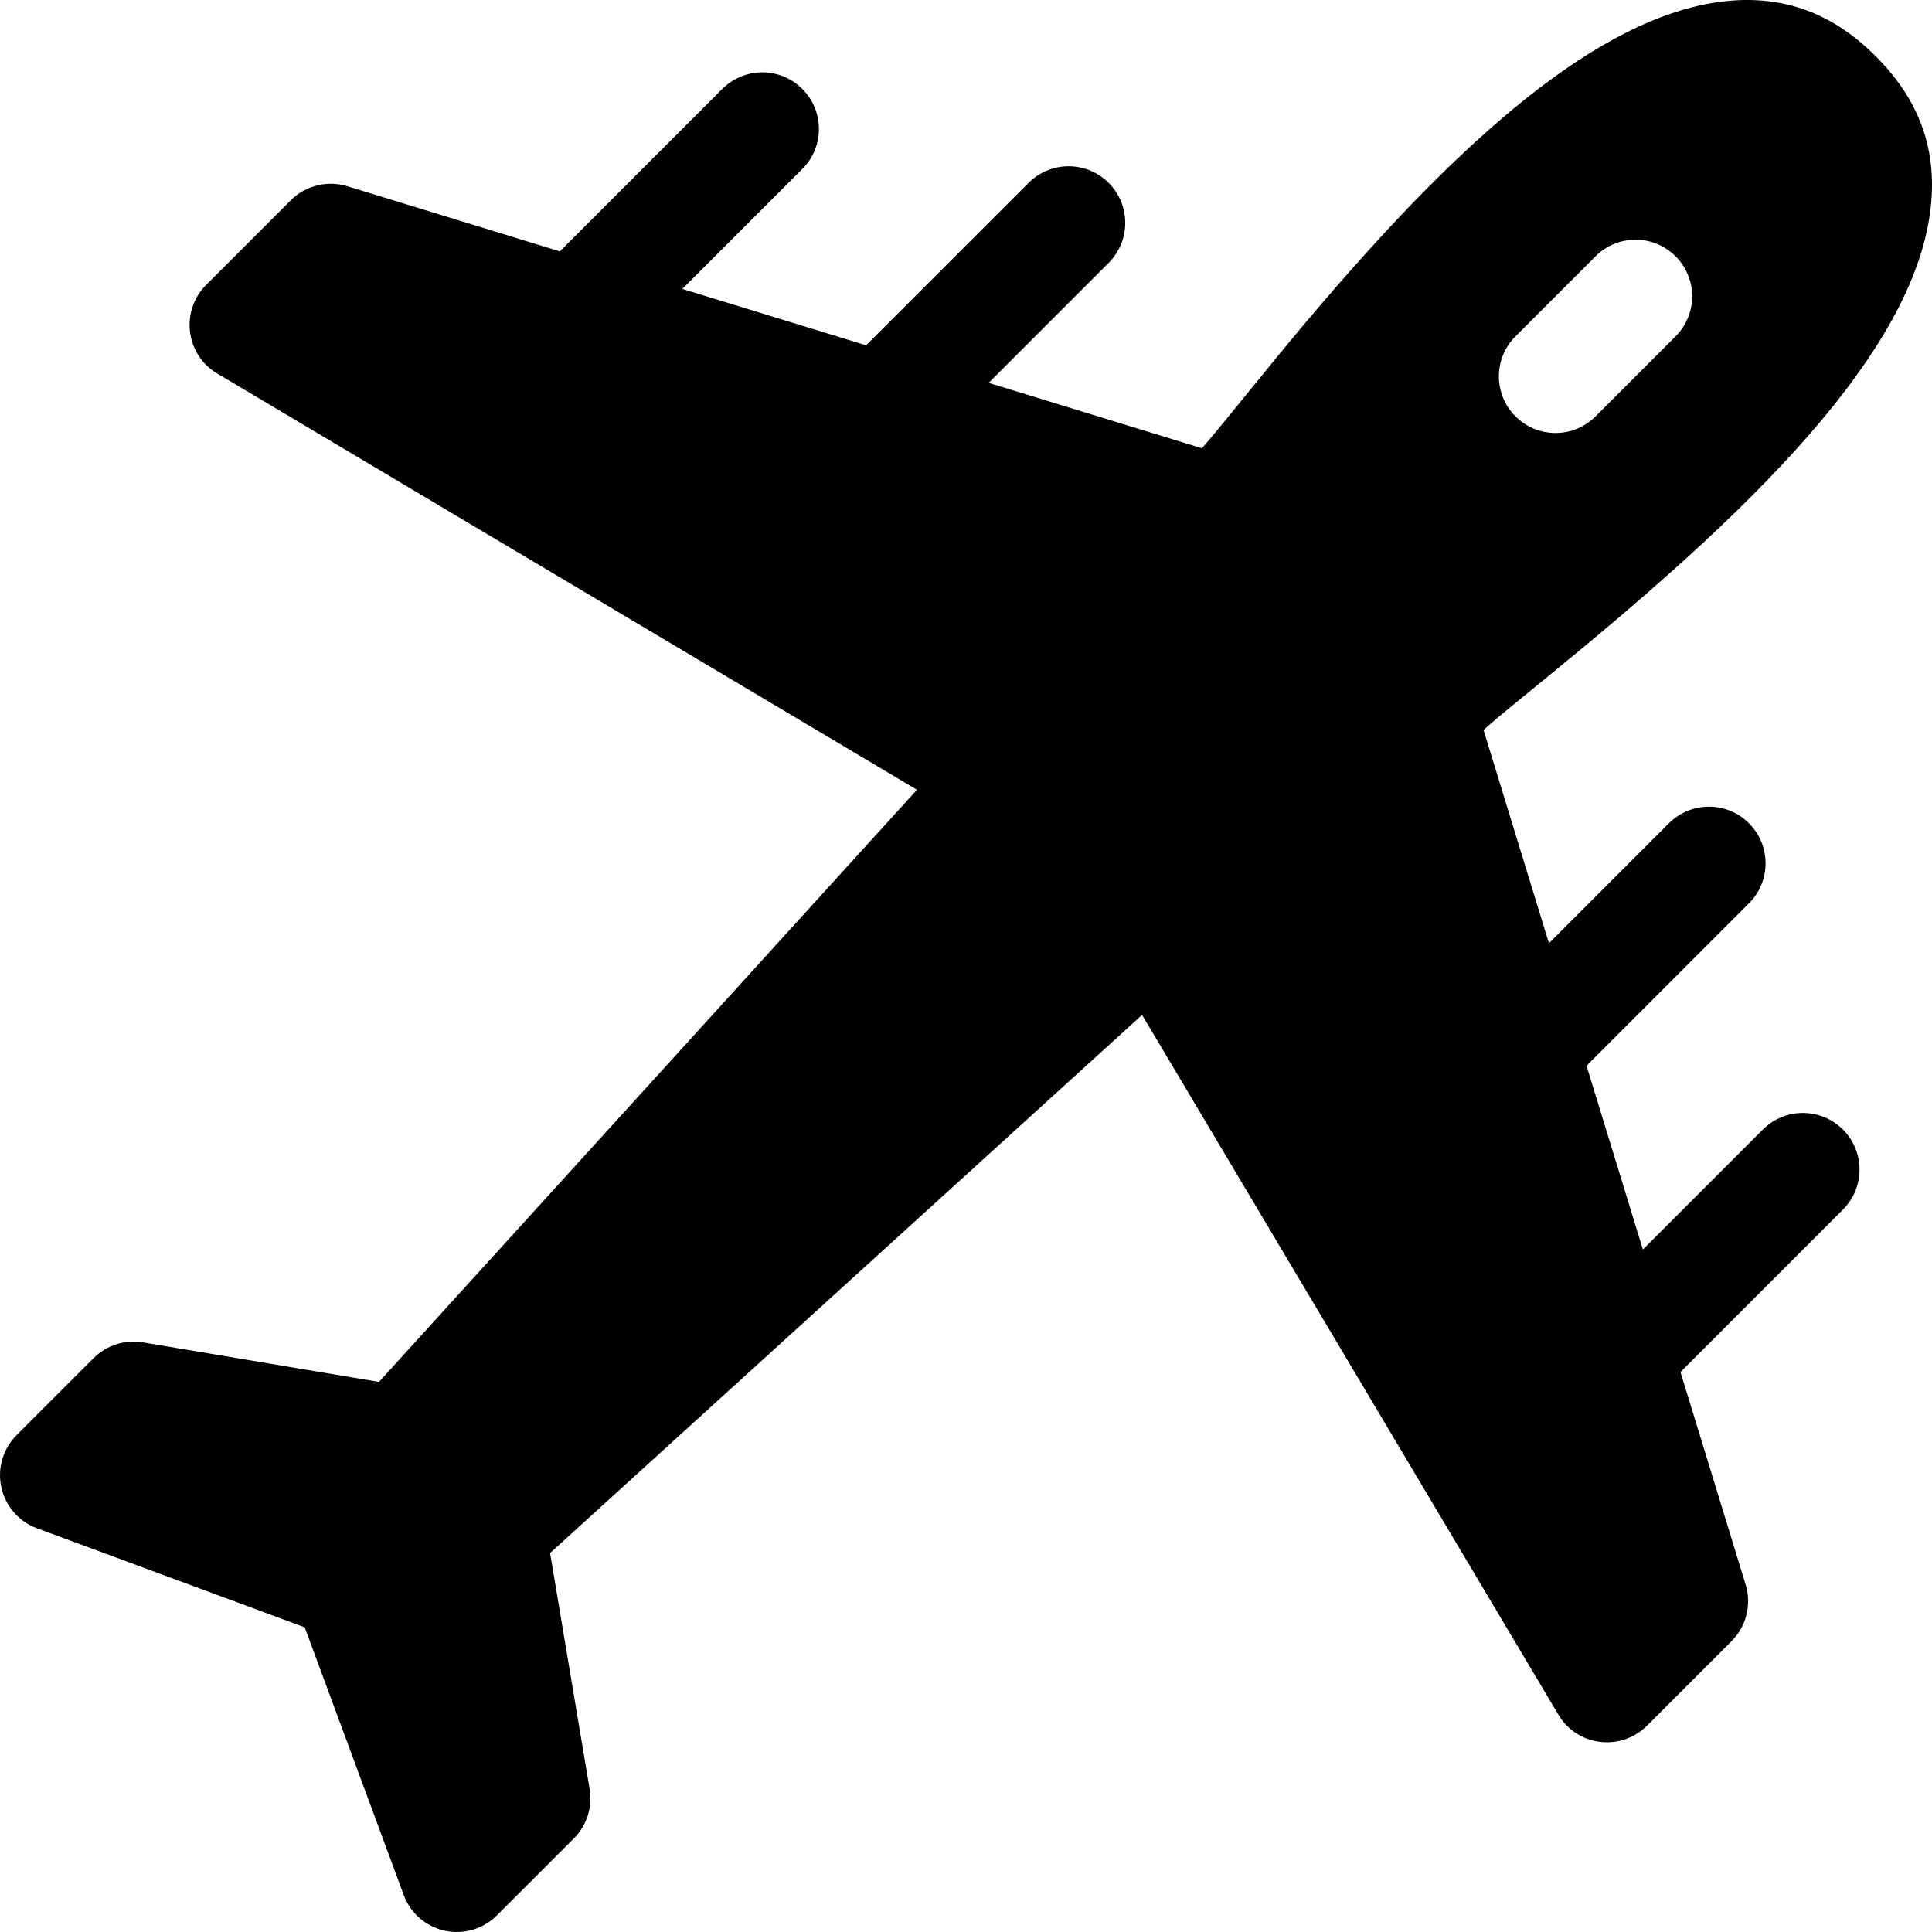 <?xml version="1.0" encoding="UTF-8"?> <svg xmlns="http://www.w3.org/2000/svg" id="Capa_1" height="512" viewBox="0 0 512.001 512.001" width="512"><g><path d="m511.93 51.661c.725-14.026-4.133-26.05-14.852-36.771-10.721-10.721-22.778-15.568-36.876-14.814-41.981 2.228-89.088 53.893-129.598 104.119-7.2 8.877-10.172 12.429-12.078 14.604l-56.519-17.333 31.794-31.794c5.863-5.863 5.863-15.352 0-21.213-5.863-5.863-15.352-5.863-21.213 0l-43.052 43.052-48.706-14.936 31.794-31.794c5.863-5.861 5.863-15.35 0-21.213s-15.35-5.863-21.213 0l-43.05 43.05-56.312-17.268c-5.314-1.626-11.083-.187-15.009 3.739l-22.405 22.405c-3.274 3.274-4.847 7.872-4.277 12.46.569 4.611 3.252 8.743 7.22 11.032l185.429 110.312-142.577 156.926-62.542-10.481c-4.786-.809-9.664.756-13.094 4.184l-20.404 20.405c-3.615 3.615-5.136 8.826-4.039 13.817 1.077 4.993 4.671 9.106 9.446 10.856l70.953 26.246 26.246 70.953c1.743 4.752 5.847 8.372 10.856 9.446 4.991 1.097 10.203-.425 13.817-4.041l20.405-20.405c3.428-3.428 4.991-8.306 4.184-13.092l-10.483-62.542 156.891-142.611 110.315 185.431c2.329 4.008 6.431 6.66 11.03 7.22 4.589.569 9.188-1.005 12.46-4.279l22.405-22.403c3.926-3.926 5.365-9.695 3.739-15.009l-17.272-56.312 43.054-43.052c5.863-5.863 5.863-15.352 0-21.215-5.863-5.861-15.35-5.861-21.213 0l-31.798 31.798-14.938-48.702 43.048-43.048c5.863-5.861 5.863-15.35 0-21.213s-15.35-5.863-21.213 0l-31.794 31.794-17.335-56.519c1.855-1.688 4.735-4.133 15.839-13.185 52.225-42.51 100.845-87.525 102.937-128.604zm-110.312 37.474 21.213-21.213c5.863-5.863 15.352-5.863 21.213 0 5.863 5.863 5.863 15.35 0 21.213l-21.213 21.213c-5.863 5.863-15.35 5.863-21.213 0-5.863-5.861-5.863-15.35 0-21.213z"></path></g></svg> 